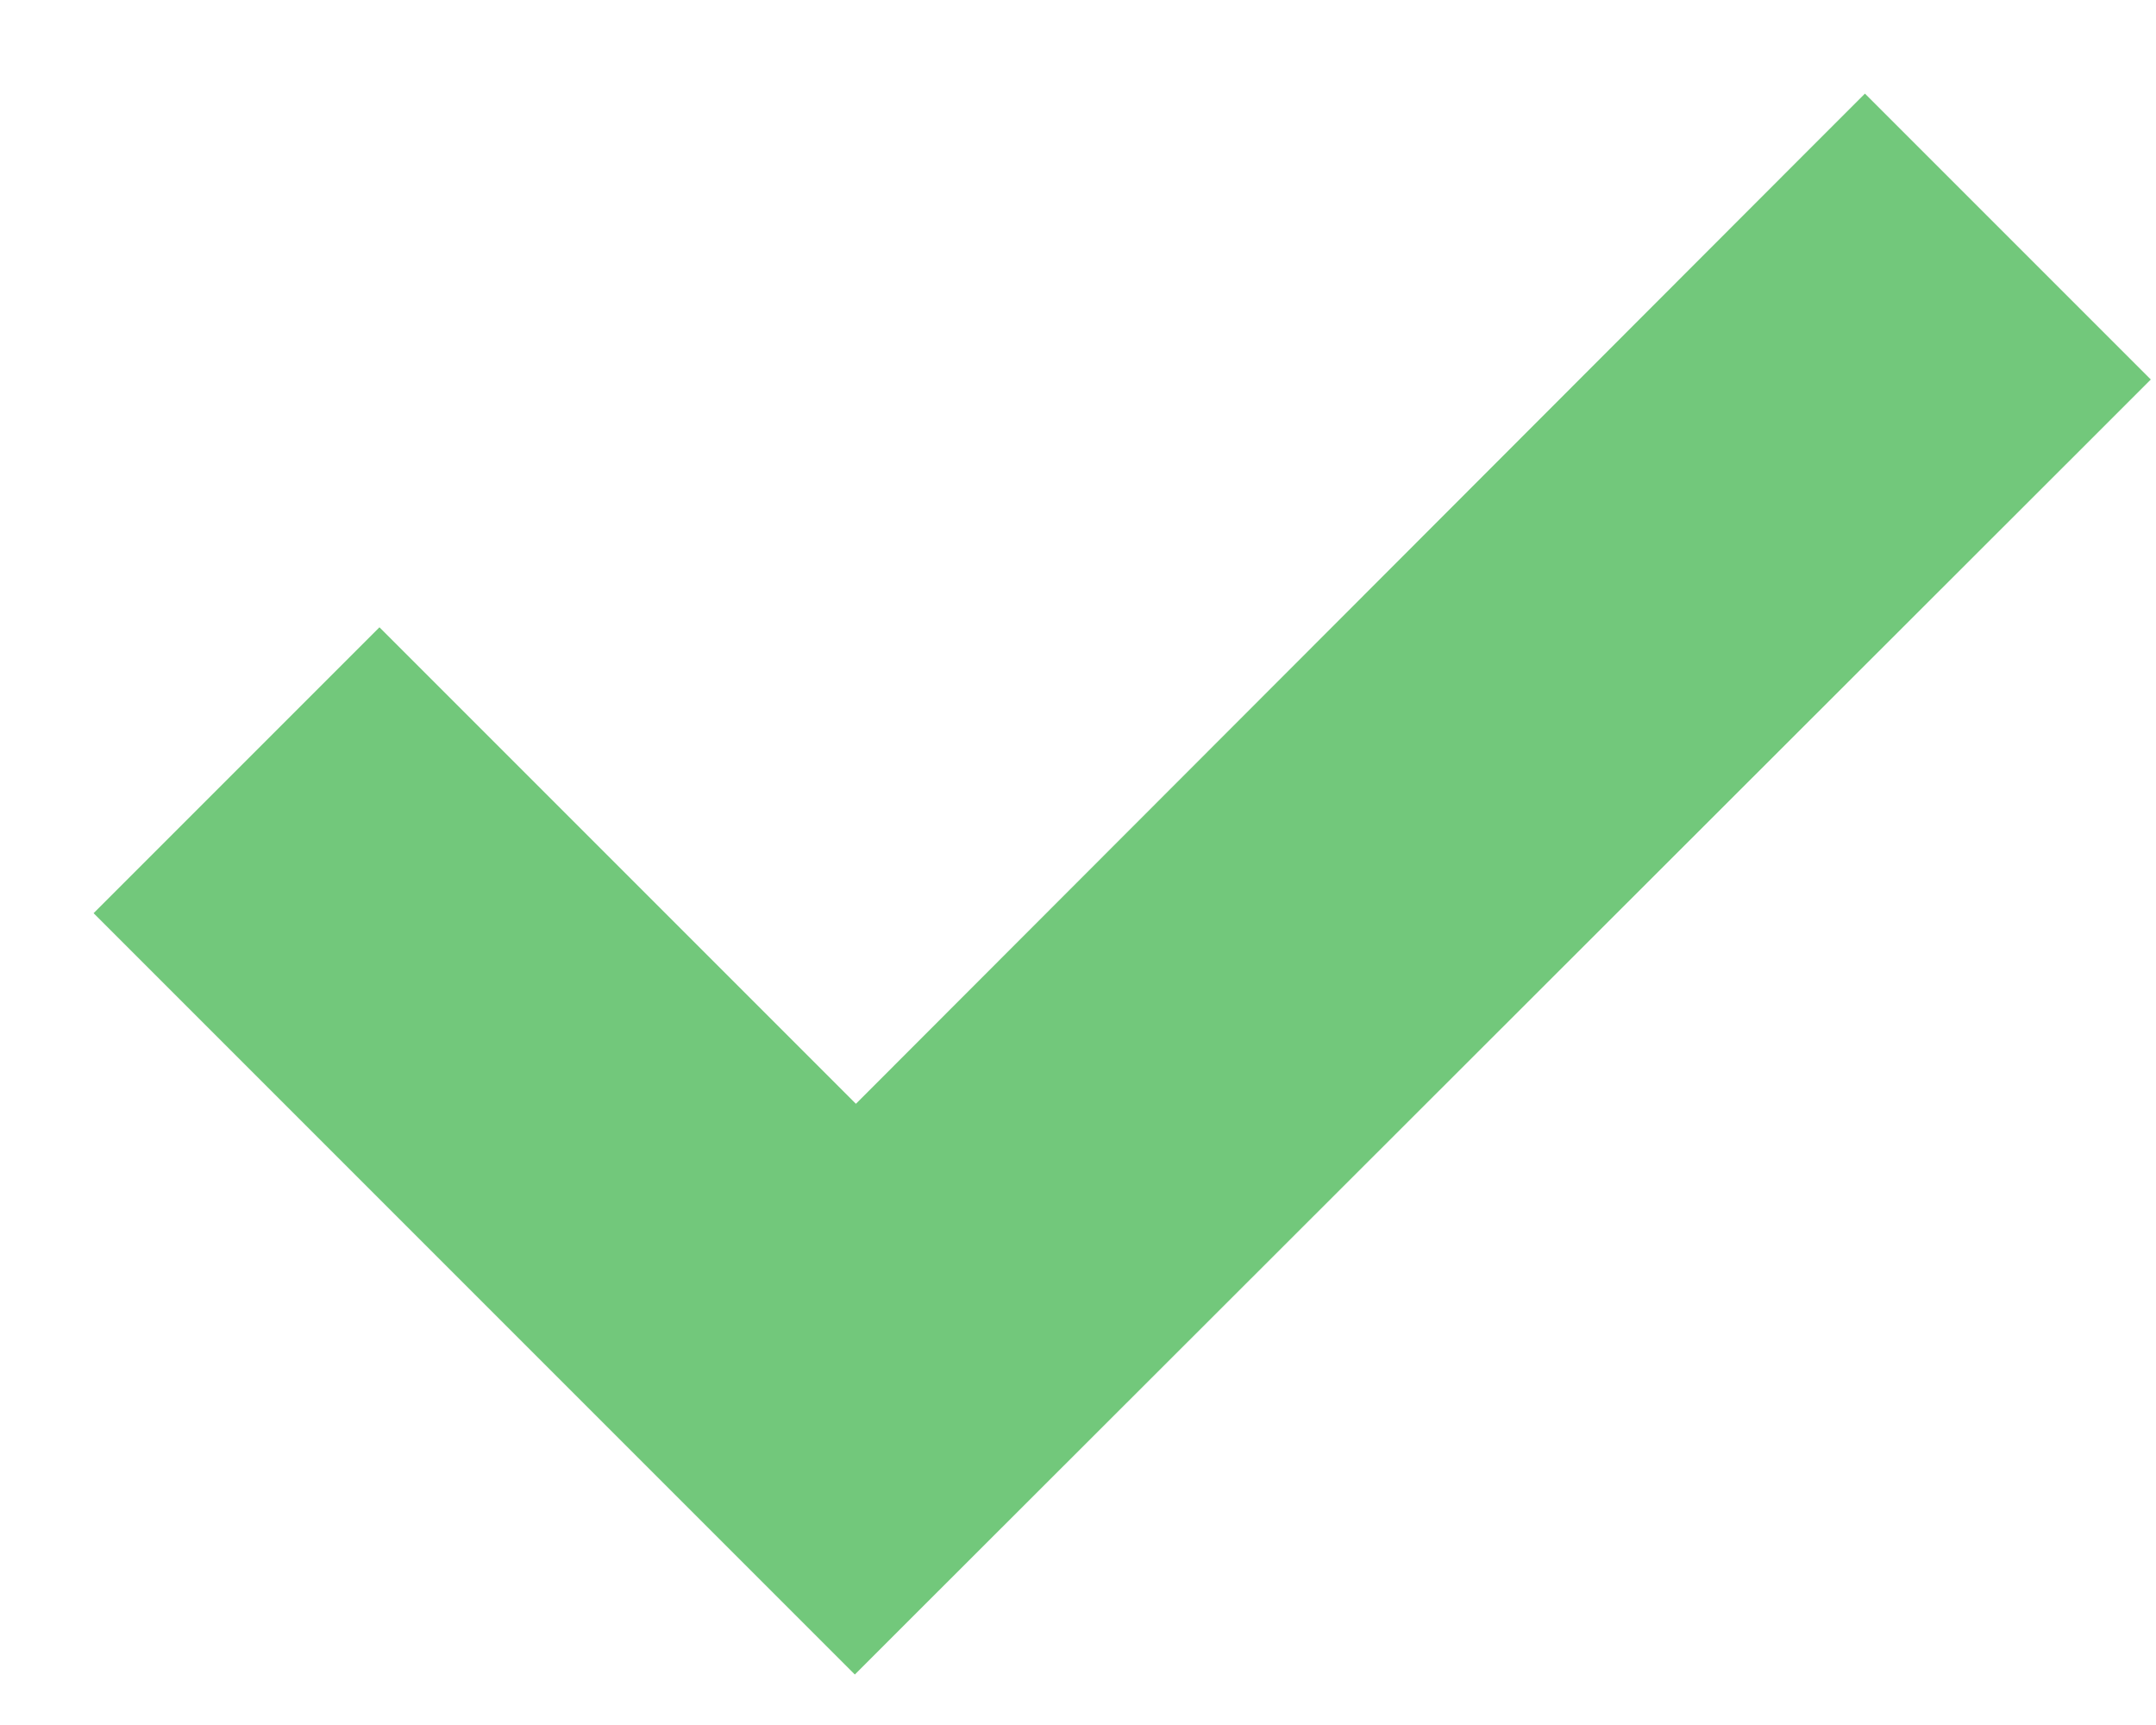 <svg width="20" height="16" viewBox="0 0 20 16" fill="none" xmlns="http://www.w3.org/2000/svg">
<path d="M7.647 14.683L7.93 14.966L8.213 14.683L19.103 3.803L19.386 3.52L19.103 3.237L17.583 1.717L17.3 1.434L17.017 1.717L7.94 10.804L3.803 6.667L3.52 6.384L3.237 6.667L1.717 8.187L1.434 8.47L1.717 8.753L7.647 14.683Z" fill="#72C87B" stroke="#72C87B" stroke-width="0.8"/>
</svg>
